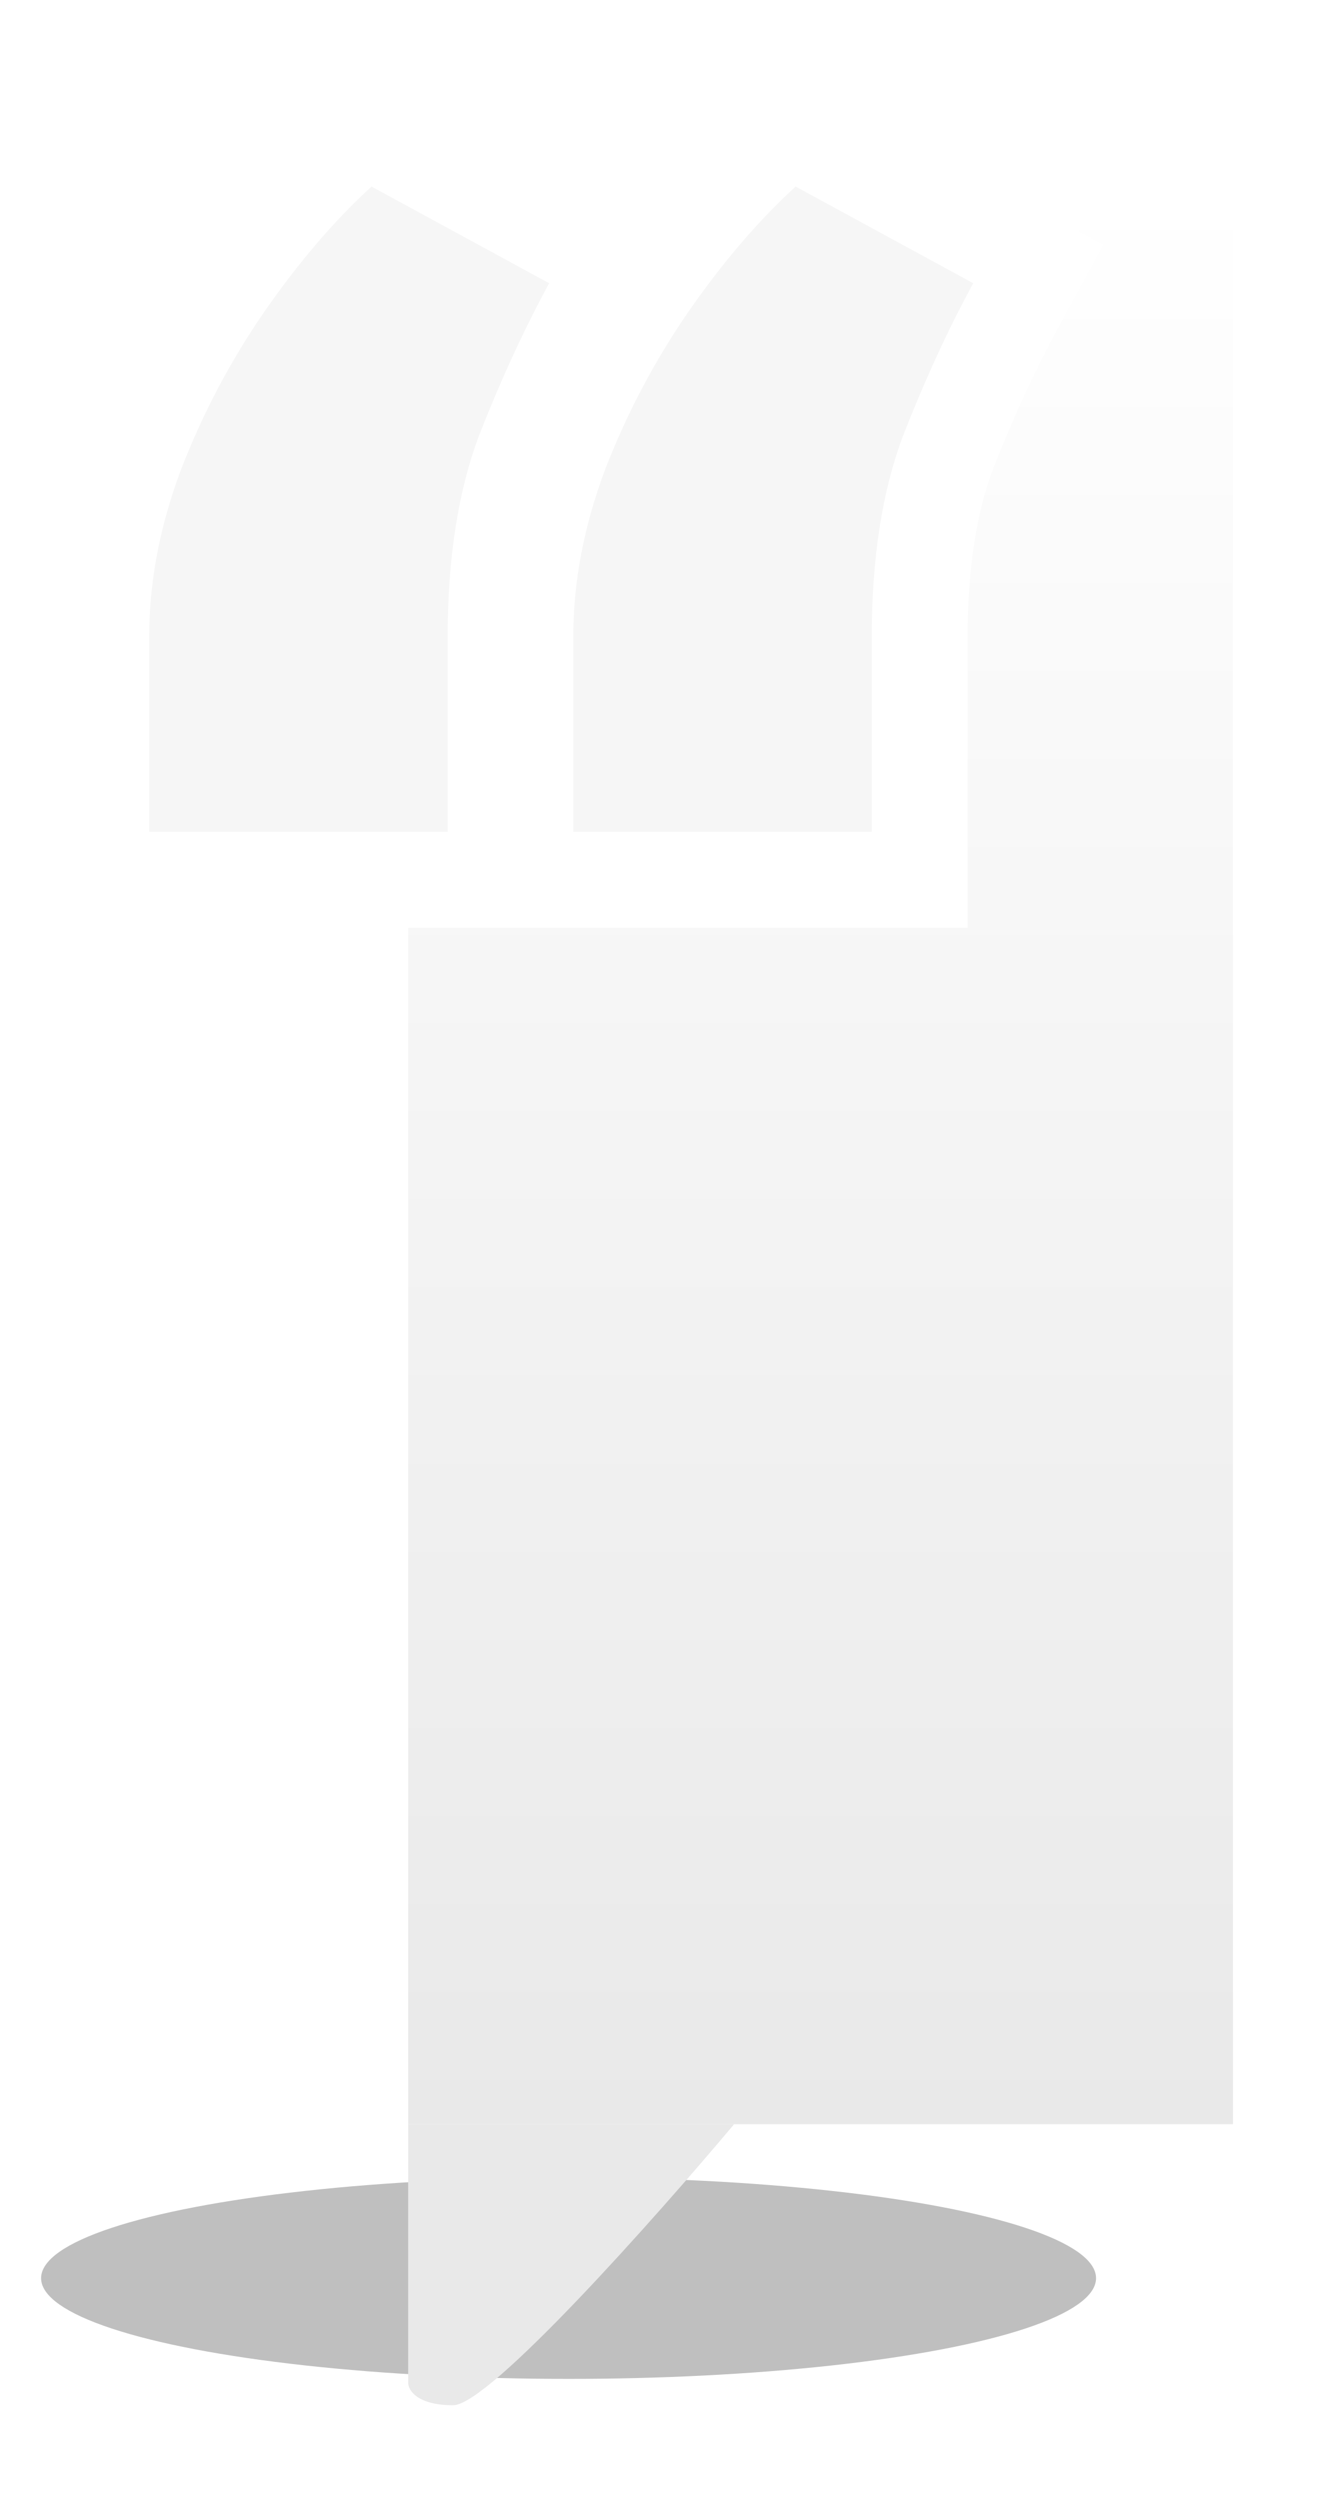 <?xml version="1.0" encoding="utf-8"?>
<svg xmlns="http://www.w3.org/2000/svg" fill="none" height="100%" overflow="visible" preserveAspectRatio="none" style="display: block;" viewBox="0 0 72 134" width="100%">
<g id="BLOOM_L">
<g filter="url(#filter0_d_0_2446)" id="Subtract">
<path d="M71.101 103.863H26.883V39.731H56.876V24.16C56.876 20.363 57.383 17.411 58.226 15.168C59.319 12.381 60.477 9.874 61.692 7.639L64.148 3.123L59.634 0.666L58.41 0H71.101V103.863Z" fill="url(#paint0_linear_0_2446)"/>
</g>
<g filter="url(#filter1_d_0_2446)" id="">
<path d="M13 34.589V24.096C13 21.203 13.561 18.245 14.684 15.222C15.85 12.199 17.34 9.371 19.154 6.736C21.01 4.059 22.932 1.814 24.918 0L34.44 5.182C33.102 7.643 31.849 10.364 30.683 13.343C29.561 16.323 28.999 19.929 28.999 24.161V34.589H13ZM35.736 34.589V24.096C35.736 21.203 36.297 18.245 37.42 15.222C38.586 12.199 40.075 9.371 41.889 6.736C43.746 4.059 45.668 1.814 47.654 0L57.176 5.182C55.837 7.643 54.585 10.364 53.419 13.343C52.296 16.323 51.735 19.929 51.735 24.161V34.589H35.736Z" fill="#F6F6F6"/>
</g>
<g id="SHADOW">
<g filter="url(#filter2_f_0_2446)" id="Ellipse 71" opacity="0.25">
<ellipse cx="30.482" cy="122.116" fill="black" rx="28.279" ry="5.399"/>
</g>
<g filter="url(#filter3_d_0_2446)" id="Vector 30">
<path d="M26.883 117.722V103.863H44.357C40.139 108.884 31.221 118.927 29.293 118.927C27.365 118.927 26.883 118.123 26.883 117.722Z" fill="#E9E9E9"/>
</g>
</g>
</g>
<defs>
<filter color-interpolation-filters="sRGB" filterUnits="userSpaceOnUse" height="118.863" id="filter0_d_0_2446" width="54.219" x="16.883" y="0">
<feFlood flood-opacity="0" result="BackgroundImageFix"/>
<feColorMatrix in="SourceAlpha" result="hardAlpha" type="matrix" values="0 0 0 0 0 0 0 0 0 0 0 0 0 0 0 0 0 0 127 0"/>
<feOffset dx="-5" dy="10"/>
<feGaussianBlur stdDeviation="2.5"/>
<feComposite in2="hardAlpha" operator="out"/>
<feColorMatrix type="matrix" values="0 0 0 0 0 0 0 0 0 0 0 0 0 0 0 0 0 0 0.2 0"/>
<feBlend in2="BackgroundImageFix" mode="normal" result="effect1_dropShadow_0_2446"/>
<feBlend in="SourceGraphic" in2="effect1_dropShadow_0_2446" mode="normal" result="shape"/>
</filter>
<filter color-interpolation-filters="sRGB" filterUnits="userSpaceOnUse" height="49.589" id="filter1_d_0_2446" width="54.176" x="3" y="0">
<feFlood flood-opacity="0" result="BackgroundImageFix"/>
<feColorMatrix in="SourceAlpha" result="hardAlpha" type="matrix" values="0 0 0 0 0 0 0 0 0 0 0 0 0 0 0 0 0 0 127 0"/>
<feOffset dx="-5" dy="10"/>
<feGaussianBlur stdDeviation="2.5"/>
<feComposite in2="hardAlpha" operator="out"/>
<feColorMatrix type="matrix" values="0 0 0 0 0 0 0 0 0 0 0 0 0 0 0 0 0 0 0.2 0"/>
<feBlend in2="BackgroundImageFix" mode="normal" result="effect1_dropShadow_0_2446"/>
<feBlend in="SourceGraphic" in2="effect1_dropShadow_0_2446" mode="normal" result="shape"/>
</filter>
<filter color-interpolation-filters="sRGB" filterUnits="userSpaceOnUse" height="14.911" id="filter2_f_0_2446" width="60.672" x="0.146" y="114.661">
<feFlood flood-opacity="0" result="BackgroundImageFix"/>
<feBlend in="SourceGraphic" in2="BackgroundImageFix" mode="normal" result="shape"/>
<feGaussianBlur result="effect1_foregroundBlur_0_2446" stdDeviation="1.028"/>
</filter>
<filter color-interpolation-filters="sRGB" filterUnits="userSpaceOnUse" height="30.064" id="filter3_d_0_2446" width="27.474" x="16.883" y="103.863">
<feFlood flood-opacity="0" result="BackgroundImageFix"/>
<feColorMatrix in="SourceAlpha" result="hardAlpha" type="matrix" values="0 0 0 0 0 0 0 0 0 0 0 0 0 0 0 0 0 0 127 0"/>
<feOffset dx="-5" dy="10"/>
<feGaussianBlur stdDeviation="2.5"/>
<feComposite in2="hardAlpha" operator="out"/>
<feColorMatrix type="matrix" values="0 0 0 0 0 0 0 0 0 0 0 0 0 0 0 0 0 0 0.2 0"/>
<feBlend in2="BackgroundImageFix" mode="normal" result="effect1_dropShadow_0_2446"/>
<feBlend in="SourceGraphic" in2="effect1_dropShadow_0_2446" mode="normal" result="shape"/>
</filter>
<linearGradient gradientUnits="userSpaceOnUse" id="paint0_linear_0_2446" x1="48.992" x2="48.992" y1="0" y2="103.863">
<stop stop-color="white"/>
<stop offset="1" stop-color="#E9E9E9"/>
</linearGradient>
</defs>
</svg>